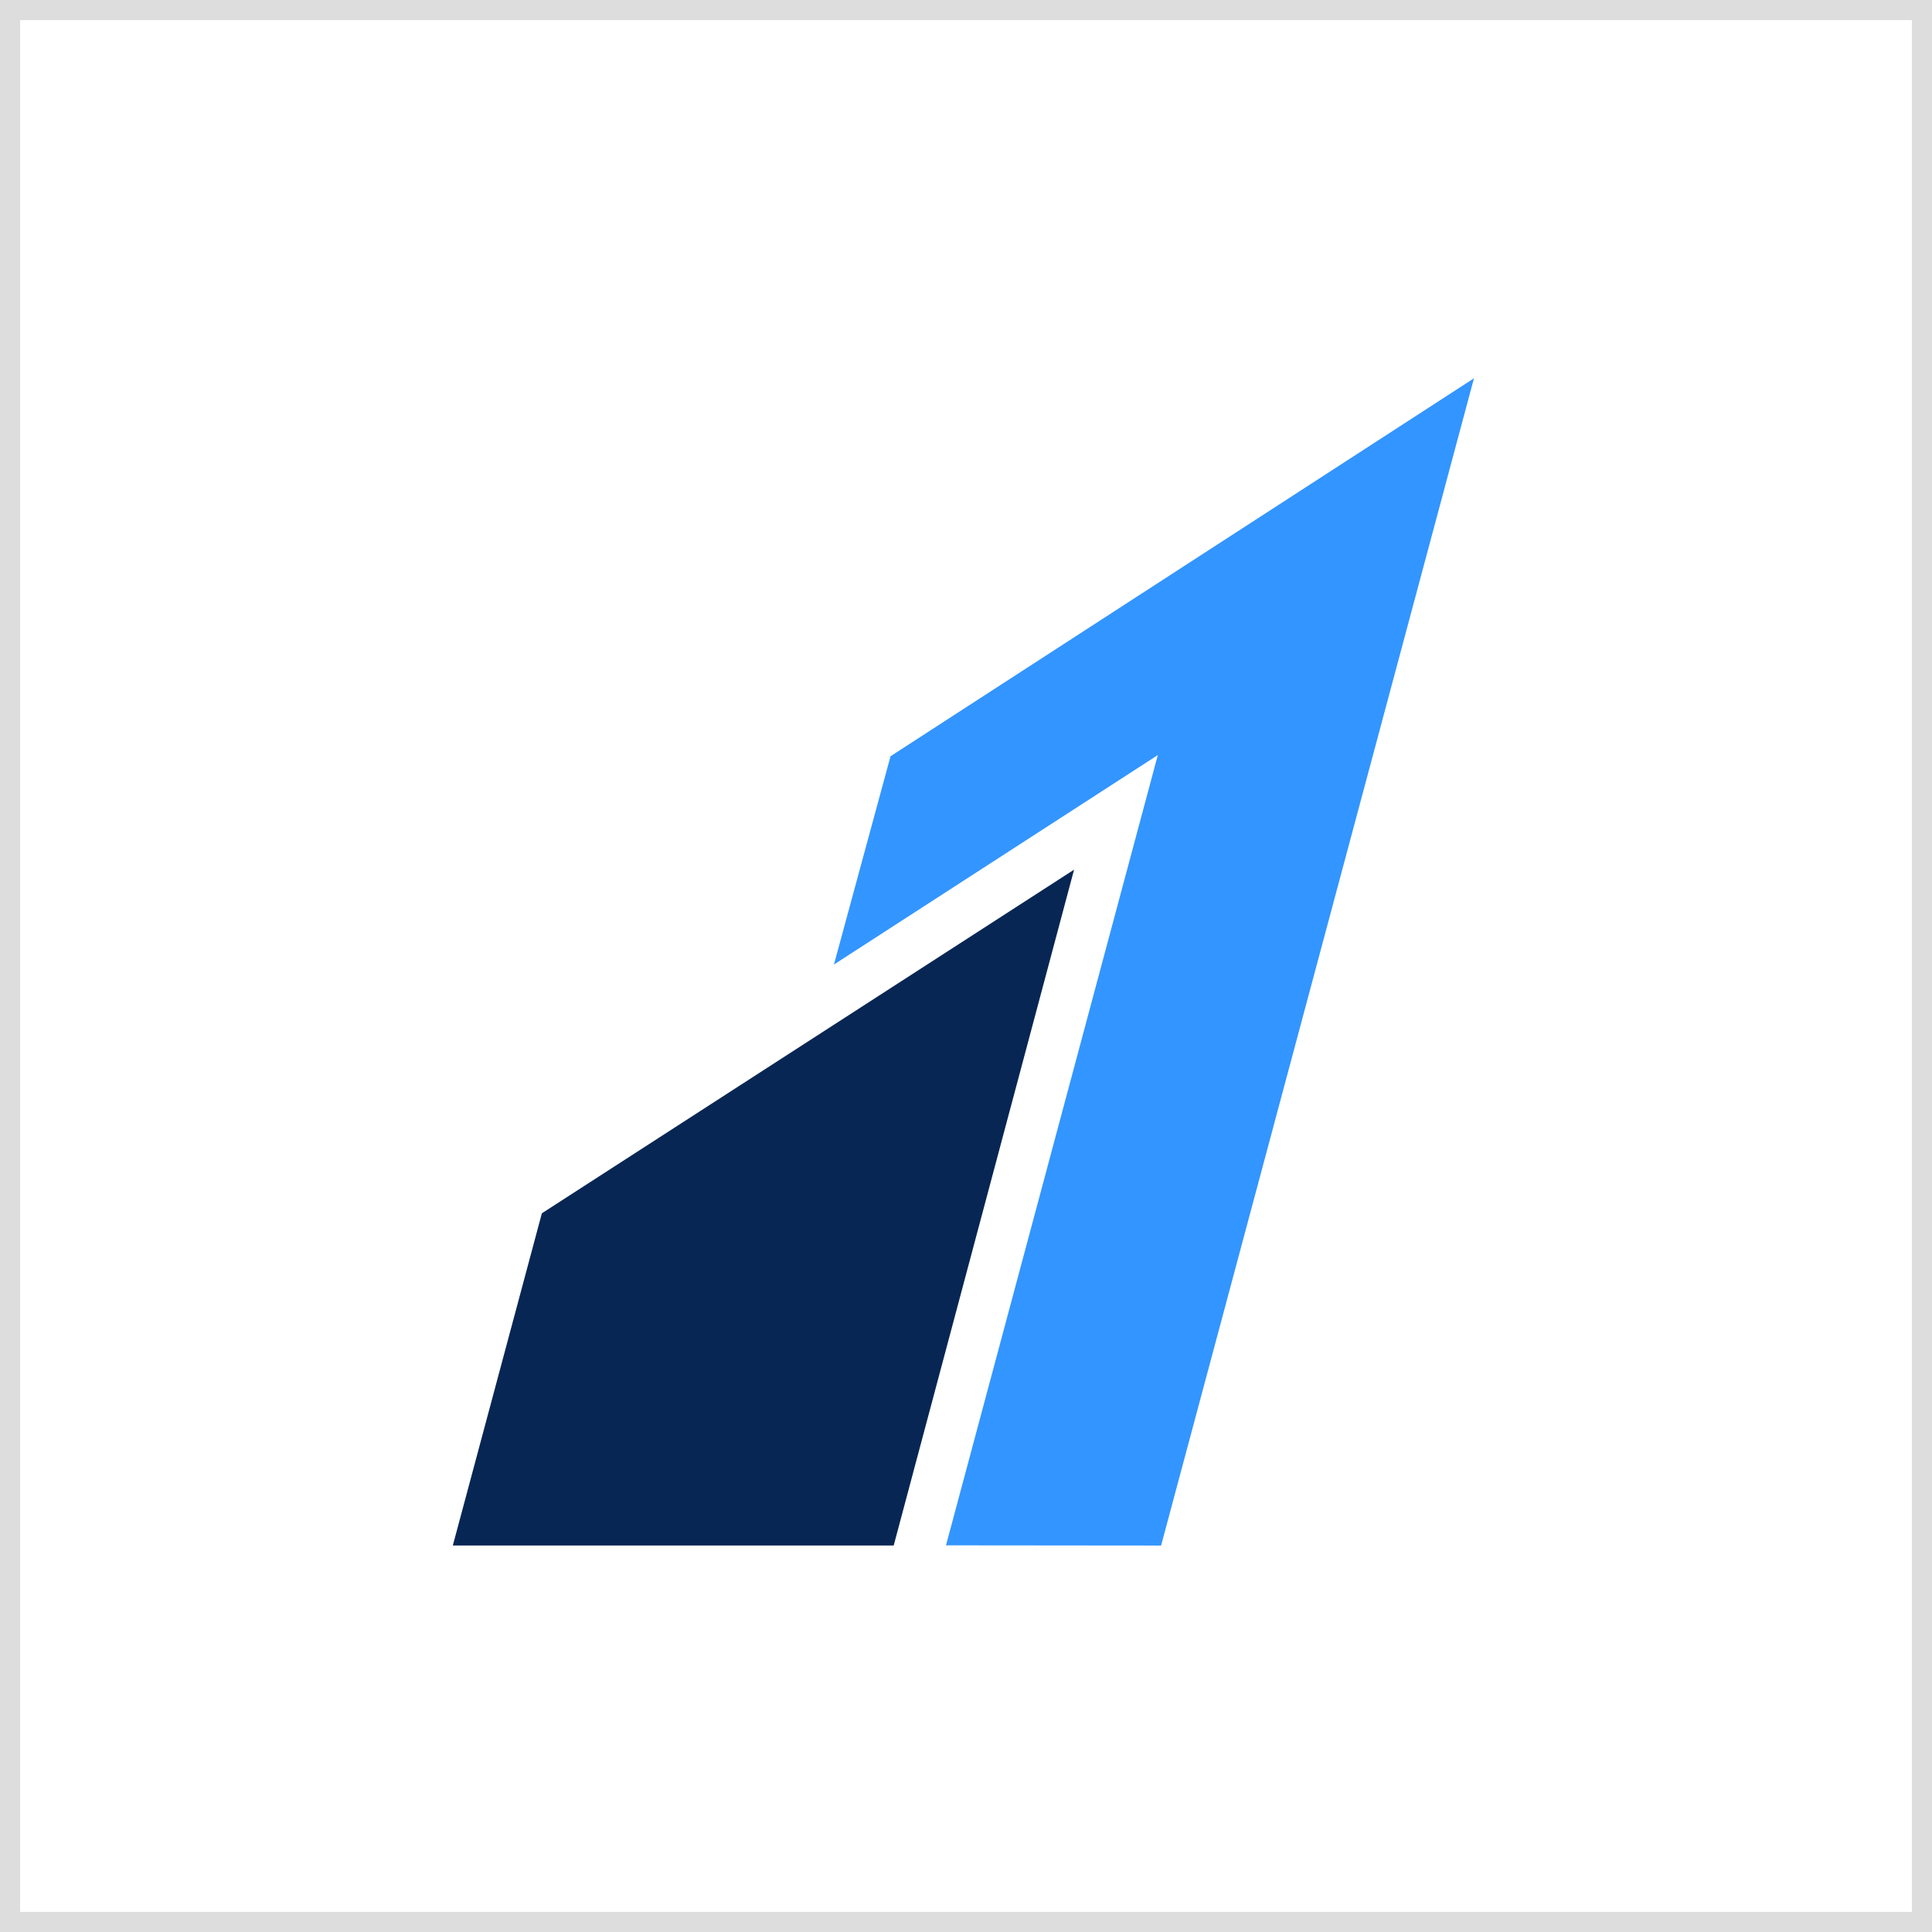 <svg width="96" height="96" viewBox="0 0 96 96" fill="none" xmlns="http://www.w3.org/2000/svg">
<rect x="0" y="0" width="96" height="96" fill="#808080" stroke="none"/>
<g clip-path="url(#clip0_1327_2828)">
<path d="M95.5 0.5H0.5V95.5H95.5V0.5Z" fill="white"/>
<path d="M95.5 0.5H0.5V95.5H95.5V0.5Z" stroke="#DDDDDD"/>
<path fill-rule="evenodd" clip-rule="evenodd" d="M44.25 37.577L41.438 47.927L57.531 37.519L47.006 76.787L57.694 76.797L73.241 18.797L44.25 37.577Z" fill="#3395FF"/>
<path fill-rule="evenodd" clip-rule="evenodd" d="M26.925 60.288L22.5 76.796H44.407C44.407 76.796 53.368 43.222 53.37 43.213C53.362 43.218 26.925 60.288 26.925 60.288Z" fill="#072654"/>
</g>
<defs>
<clipPath id="clip0_1327_2828">
<rect width="96" height="96" fill="white"/>
</clipPath>
</defs>
</svg>
